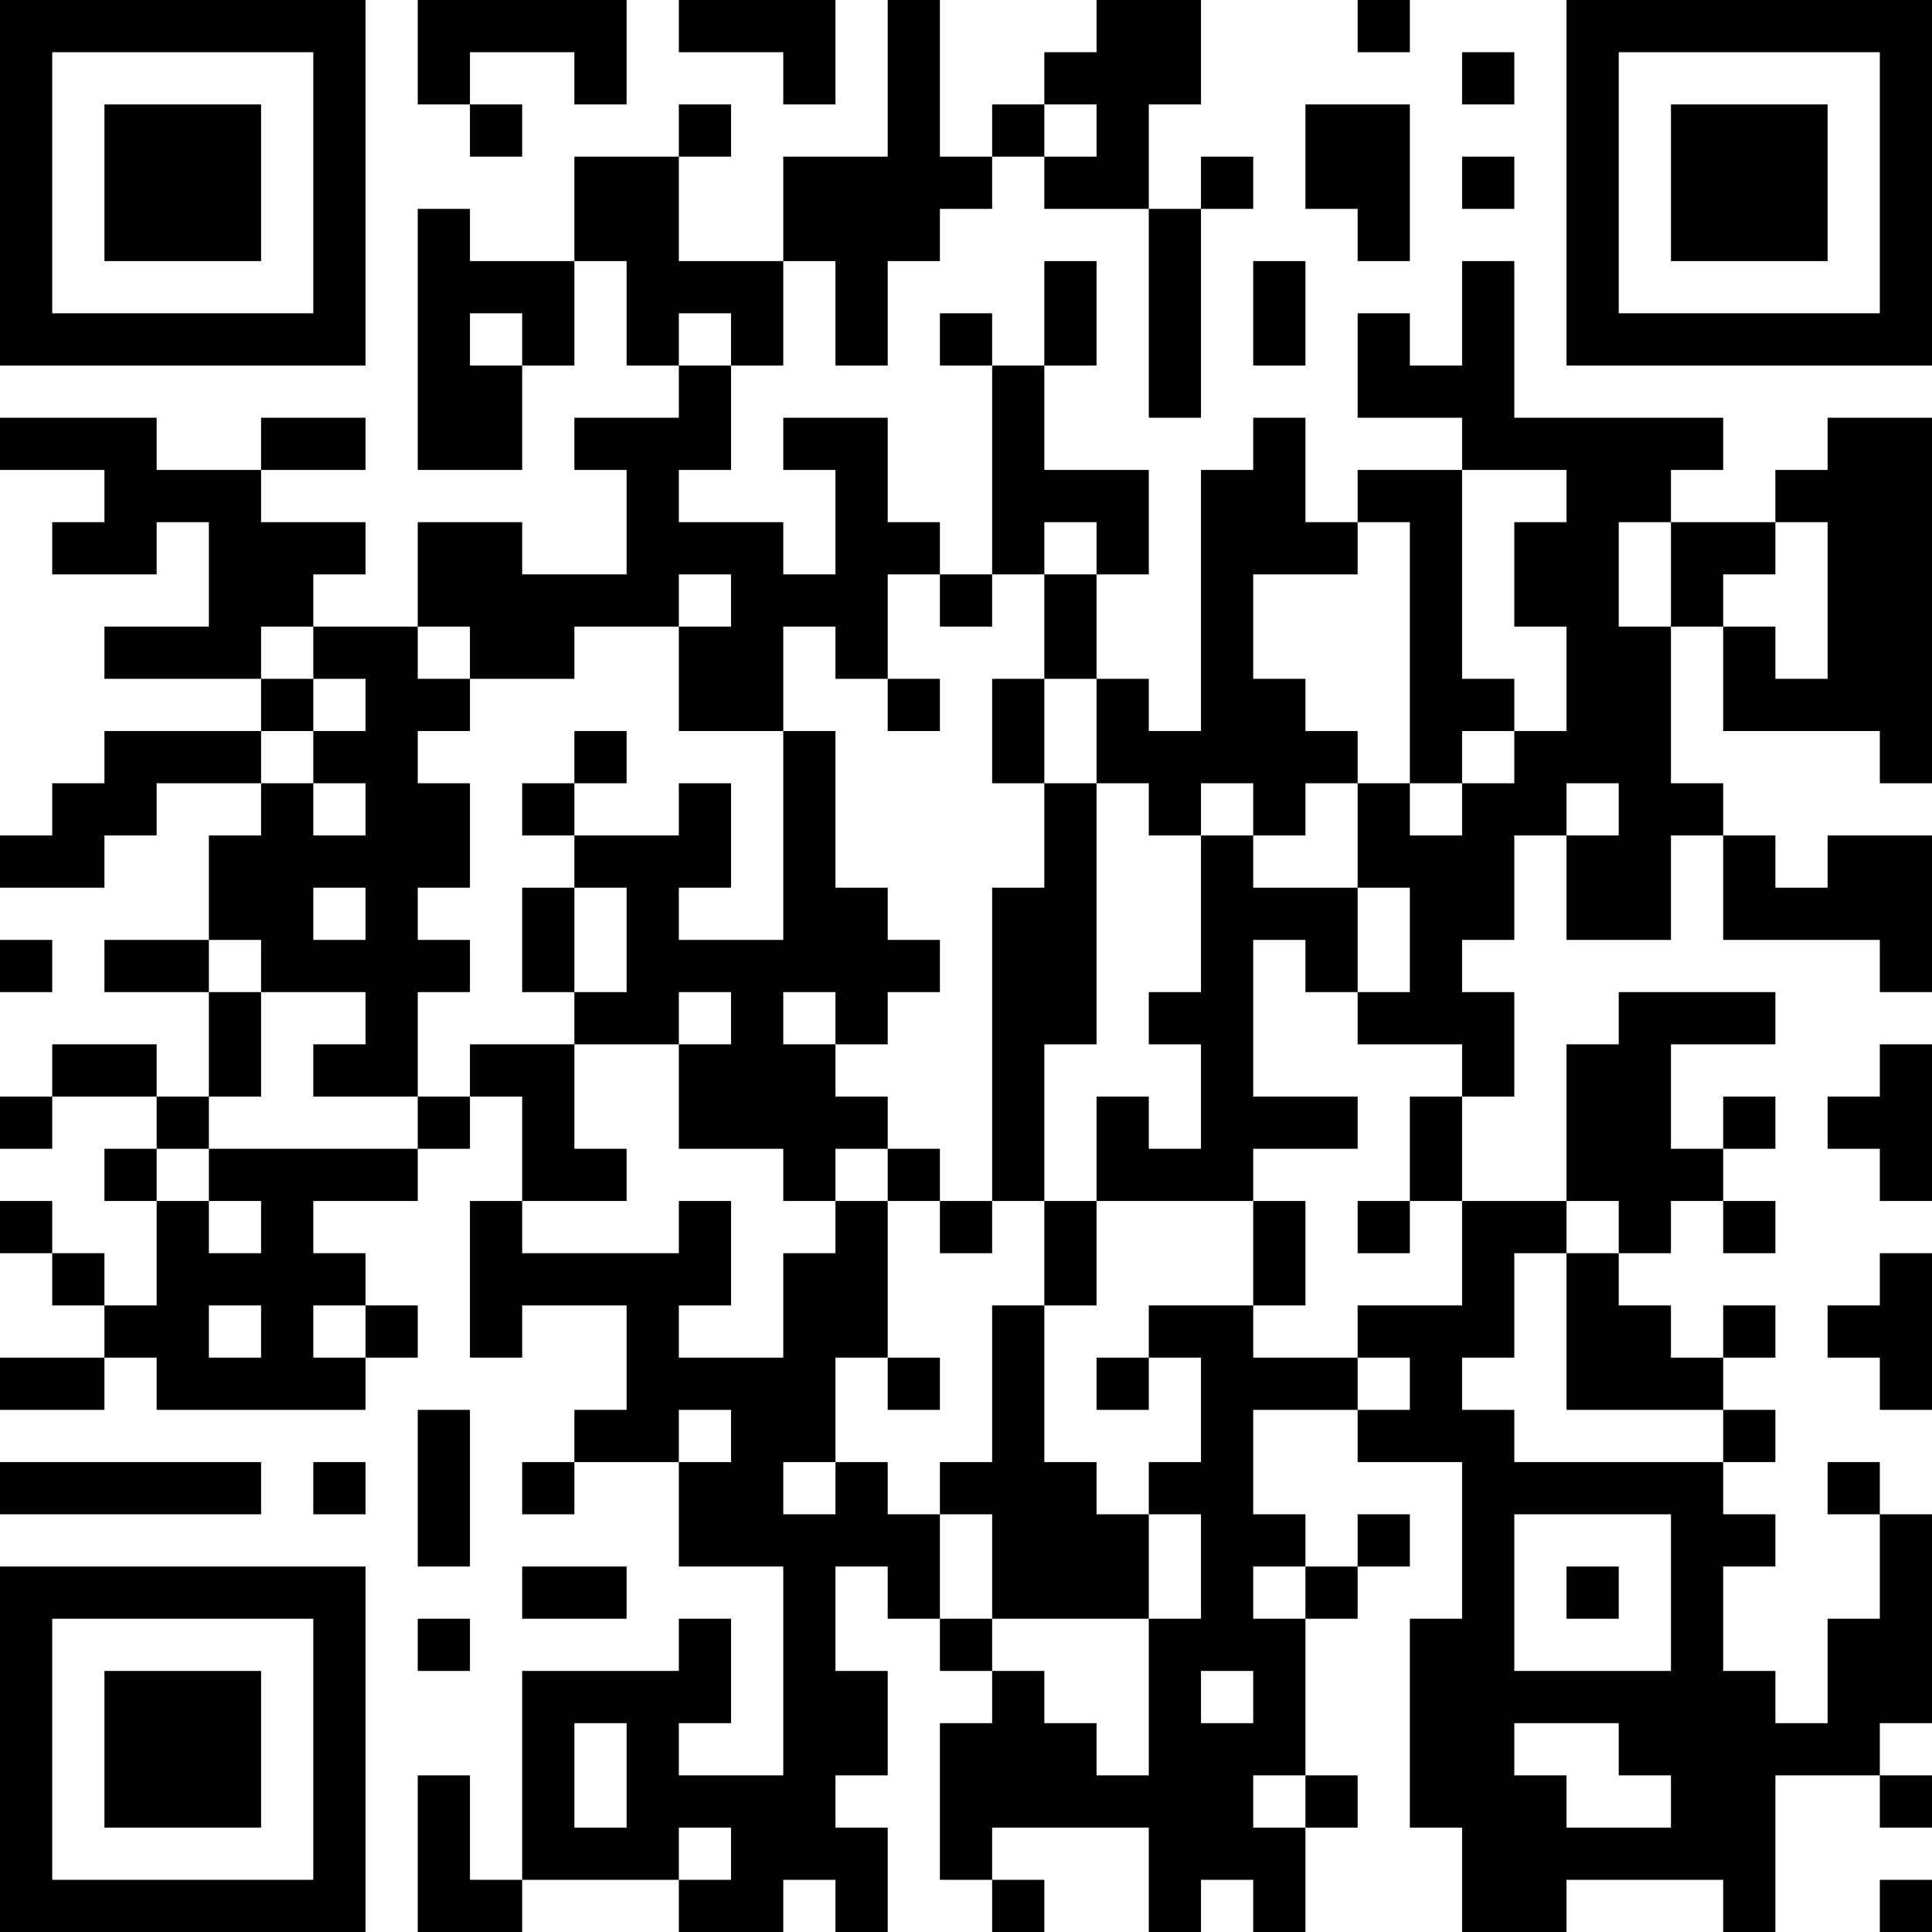 <?xml version="1.0" encoding="UTF-8"?>
<svg xmlns="http://www.w3.org/2000/svg" version="1.1" width="400" height="400" viewBox="0 0 400 400"><rect x="0" y="0" width="400" height="400" fill="#ffffff"/><g transform="scale(10.811)"><g transform="translate(0,0)"><path fill-rule="evenodd" d="M8 0L8 2L9 2L9 3L10 3L10 2L9 2L9 1L11 1L11 2L12 2L12 0ZM13 0L13 1L15 1L15 2L16 2L16 0ZM17 0L17 3L15 3L15 5L13 5L13 3L14 3L14 2L13 2L13 3L11 3L11 5L9 5L9 4L8 4L8 9L10 9L10 7L11 7L11 5L12 5L12 7L13 7L13 8L11 8L11 9L12 9L12 11L10 11L10 10L8 10L8 12L6 12L6 11L7 11L7 10L5 10L5 9L7 9L7 8L5 8L5 9L3 9L3 8L0 8L0 9L2 9L2 10L1 10L1 11L3 11L3 10L4 10L4 12L2 12L2 13L5 13L5 14L2 14L2 15L1 15L1 16L0 16L0 17L2 17L2 16L3 16L3 15L5 15L5 16L4 16L4 18L2 18L2 19L4 19L4 21L3 21L3 20L1 20L1 21L0 21L0 22L1 22L1 21L3 21L3 22L2 22L2 23L3 23L3 25L2 25L2 24L1 24L1 23L0 23L0 24L1 24L1 25L2 25L2 26L0 26L0 27L2 27L2 26L3 26L3 27L7 27L7 26L8 26L8 25L7 25L7 24L6 24L6 23L8 23L8 22L9 22L9 21L10 21L10 23L9 23L9 26L10 26L10 25L12 25L12 27L11 27L11 28L10 28L10 29L11 29L11 28L13 28L13 30L15 30L15 34L13 34L13 33L14 33L14 31L13 31L13 32L10 32L10 36L9 36L9 34L8 34L8 37L10 37L10 36L13 36L13 37L15 37L15 36L16 36L16 37L17 37L17 35L16 35L16 34L17 34L17 32L16 32L16 30L17 30L17 31L18 31L18 32L19 32L19 33L18 33L18 36L19 36L19 37L20 37L20 36L19 36L19 35L22 35L22 37L23 37L23 36L24 36L24 37L25 37L25 35L26 35L26 34L25 34L25 31L26 31L26 30L27 30L27 29L26 29L26 30L25 30L25 29L24 29L24 27L26 27L26 28L28 28L28 31L27 31L27 35L28 35L28 37L30 37L30 36L33 36L33 37L34 37L34 34L36 34L36 35L37 35L37 34L36 34L36 33L37 33L37 29L36 29L36 28L35 28L35 29L36 29L36 31L35 31L35 33L34 33L34 32L33 32L33 30L34 30L34 29L33 29L33 28L34 28L34 27L33 27L33 26L34 26L34 25L33 25L33 26L32 26L32 25L31 25L31 24L32 24L32 23L33 23L33 24L34 24L34 23L33 23L33 22L34 22L34 21L33 21L33 22L32 22L32 20L34 20L34 19L31 19L31 20L30 20L30 23L28 23L28 21L29 21L29 19L28 19L28 18L29 18L29 16L30 16L30 18L32 18L32 16L33 16L33 18L36 18L36 19L37 19L37 16L35 16L35 17L34 17L34 16L33 16L33 15L32 15L32 12L33 12L33 14L36 14L36 15L37 15L37 8L35 8L35 9L34 9L34 10L32 10L32 9L33 9L33 8L29 8L29 5L28 5L28 7L27 7L27 6L26 6L26 8L28 8L28 9L26 9L26 10L25 10L25 8L24 8L24 9L23 9L23 14L22 14L22 13L21 13L21 11L22 11L22 9L20 9L20 7L21 7L21 5L20 5L20 7L19 7L19 6L18 6L18 7L19 7L19 11L18 11L18 10L17 10L17 8L15 8L15 9L16 9L16 11L15 11L15 10L13 10L13 9L14 9L14 7L15 7L15 5L16 5L16 7L17 7L17 5L18 5L18 4L19 4L19 3L20 3L20 4L22 4L22 8L23 8L23 4L24 4L24 3L23 3L23 4L22 4L22 2L23 2L23 0L21 0L21 1L20 1L20 2L19 2L19 3L18 3L18 0ZM26 0L26 1L27 1L27 0ZM28 1L28 2L29 2L29 1ZM20 2L20 3L21 3L21 2ZM25 2L25 4L26 4L26 5L27 5L27 2ZM28 3L28 4L29 4L29 3ZM24 5L24 7L25 7L25 5ZM9 6L9 7L10 7L10 6ZM13 6L13 7L14 7L14 6ZM28 9L28 13L29 13L29 14L28 14L28 15L27 15L27 10L26 10L26 11L24 11L24 13L25 13L25 14L26 14L26 15L25 15L25 16L24 16L24 15L23 15L23 16L22 16L22 15L21 15L21 13L20 13L20 11L21 11L21 10L20 10L20 11L19 11L19 12L18 12L18 11L17 11L17 13L16 13L16 12L15 12L15 14L13 14L13 12L14 12L14 11L13 11L13 12L11 12L11 13L9 13L9 12L8 12L8 13L9 13L9 14L8 14L8 15L9 15L9 17L8 17L8 18L9 18L9 19L8 19L8 21L6 21L6 20L7 20L7 19L5 19L5 18L4 18L4 19L5 19L5 21L4 21L4 22L3 22L3 23L4 23L4 24L5 24L5 23L4 23L4 22L8 22L8 21L9 21L9 20L11 20L11 22L12 22L12 23L10 23L10 24L13 24L13 23L14 23L14 25L13 25L13 26L15 26L15 24L16 24L16 23L17 23L17 26L16 26L16 28L15 28L15 29L16 29L16 28L17 28L17 29L18 29L18 31L19 31L19 32L20 32L20 33L21 33L21 34L22 34L22 31L23 31L23 29L22 29L22 28L23 28L23 26L22 26L22 25L24 25L24 26L26 26L26 27L27 27L27 26L26 26L26 25L28 25L28 23L27 23L27 21L28 21L28 20L26 20L26 19L27 19L27 17L26 17L26 15L27 15L27 16L28 16L28 15L29 15L29 14L30 14L30 12L29 12L29 10L30 10L30 9ZM31 10L31 12L32 12L32 10ZM34 10L34 11L33 11L33 12L34 12L34 13L35 13L35 10ZM5 12L5 13L6 13L6 14L5 14L5 15L6 15L6 16L7 16L7 15L6 15L6 14L7 14L7 13L6 13L6 12ZM17 13L17 14L18 14L18 13ZM19 13L19 15L20 15L20 17L19 17L19 23L18 23L18 22L17 22L17 21L16 21L16 20L17 20L17 19L18 19L18 18L17 18L17 17L16 17L16 14L15 14L15 18L13 18L13 17L14 17L14 15L13 15L13 16L11 16L11 15L12 15L12 14L11 14L11 15L10 15L10 16L11 16L11 17L10 17L10 19L11 19L11 20L13 20L13 22L15 22L15 23L16 23L16 22L17 22L17 23L18 23L18 24L19 24L19 23L20 23L20 25L19 25L19 28L18 28L18 29L19 29L19 31L22 31L22 29L21 29L21 28L20 28L20 25L21 25L21 23L24 23L24 25L25 25L25 23L24 23L24 22L26 22L26 21L24 21L24 18L25 18L25 19L26 19L26 17L24 17L24 16L23 16L23 19L22 19L22 20L23 20L23 22L22 22L22 21L21 21L21 23L20 23L20 20L21 20L21 15L20 15L20 13ZM30 15L30 16L31 16L31 15ZM6 17L6 18L7 18L7 17ZM11 17L11 19L12 19L12 17ZM0 18L0 19L1 19L1 18ZM13 19L13 20L14 20L14 19ZM15 19L15 20L16 20L16 19ZM36 20L36 21L35 21L35 22L36 22L36 23L37 23L37 20ZM26 23L26 24L27 24L27 23ZM30 23L30 24L29 24L29 26L28 26L28 27L29 27L29 28L33 28L33 27L30 27L30 24L31 24L31 23ZM36 24L36 25L35 25L35 26L36 26L36 27L37 27L37 24ZM4 25L4 26L5 26L5 25ZM6 25L6 26L7 26L7 25ZM17 26L17 27L18 27L18 26ZM21 26L21 27L22 27L22 26ZM8 27L8 30L9 30L9 27ZM13 27L13 28L14 28L14 27ZM0 28L0 29L5 29L5 28ZM6 28L6 29L7 29L7 28ZM29 29L29 32L32 32L32 29ZM10 30L10 31L12 31L12 30ZM24 30L24 31L25 31L25 30ZM30 30L30 31L31 31L31 30ZM8 31L8 32L9 32L9 31ZM23 32L23 33L24 33L24 32ZM11 33L11 35L12 35L12 33ZM29 33L29 34L30 34L30 35L32 35L32 34L31 34L31 33ZM24 34L24 35L25 35L25 34ZM13 35L13 36L14 36L14 35ZM36 36L36 37L37 37L37 36ZM0 0L0 7L7 7L7 0ZM1 1L1 6L6 6L6 1ZM2 2L2 5L5 5L5 2ZM30 0L30 7L37 7L37 0ZM31 1L31 6L36 6L36 1ZM32 2L32 5L35 5L35 2ZM0 30L0 37L7 37L7 30ZM1 31L1 36L6 36L6 31ZM2 32L2 35L5 35L5 32Z" fill="#000000"/></g></g></svg>
